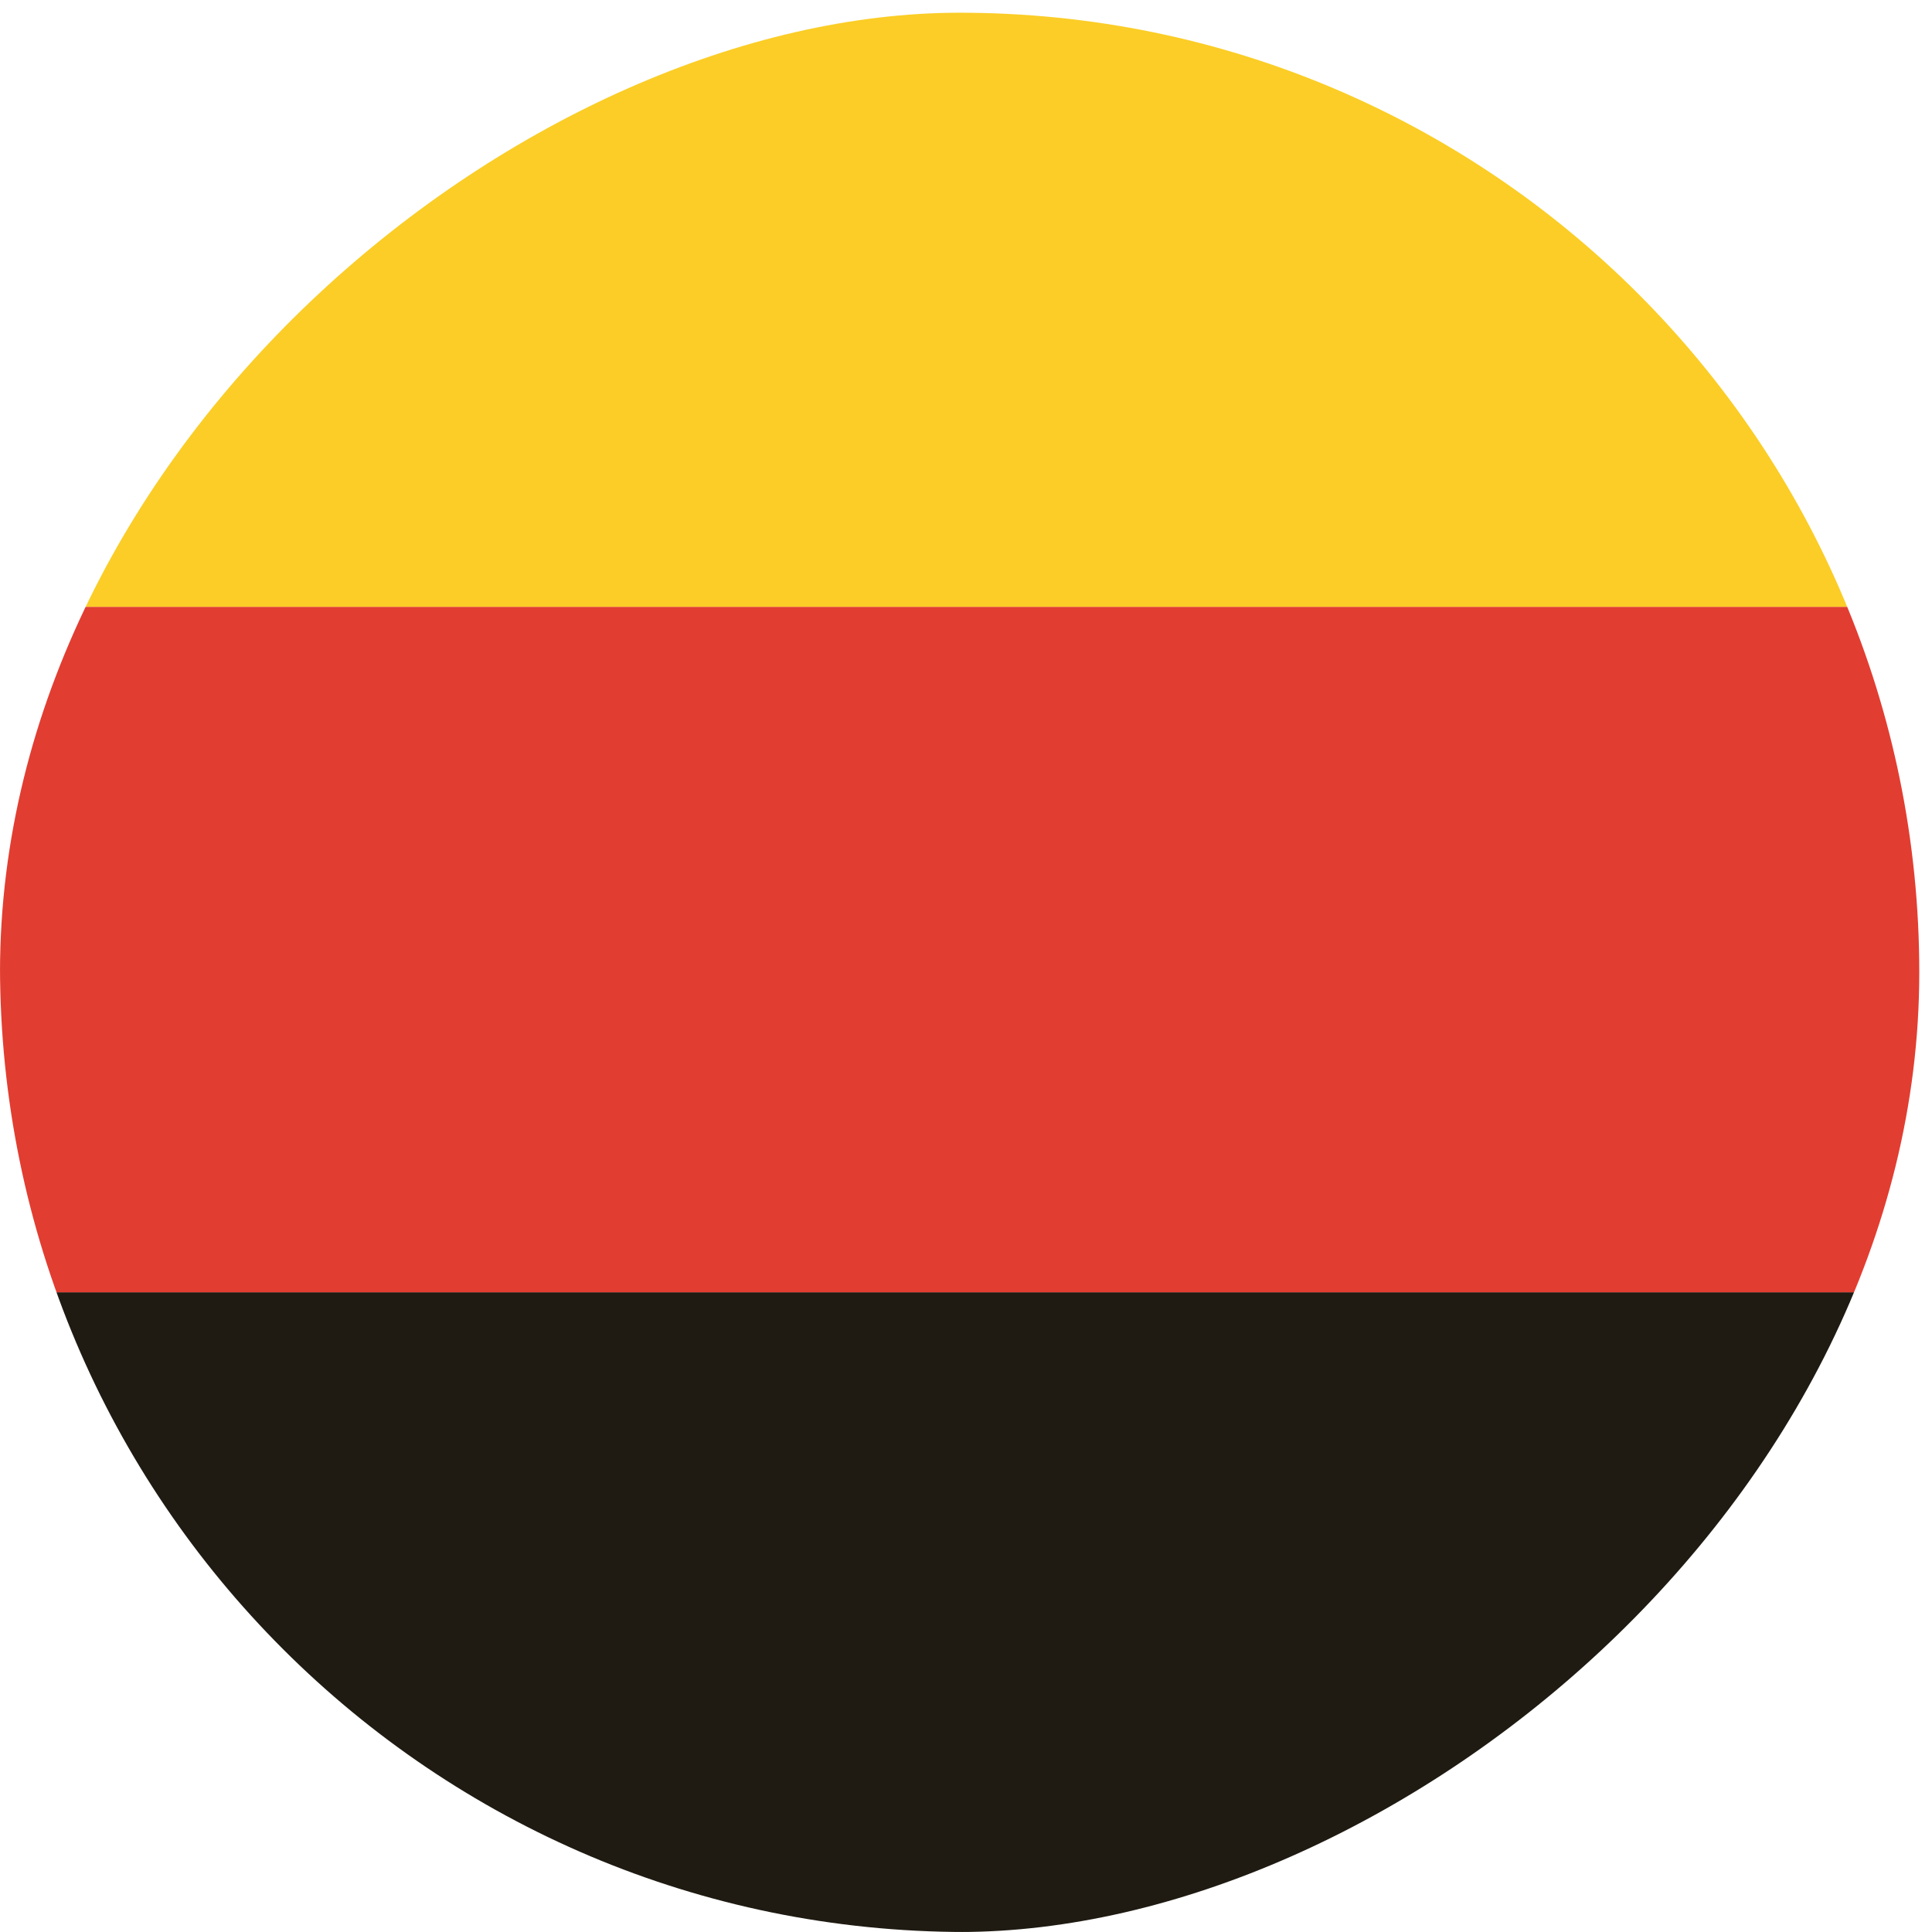 <svg xmlns="http://www.w3.org/2000/svg" width="36" height="36" viewBox="0 0 36 36" fill="none"><g clip-path="url(#clip0_242_349)"><g clip-path="url(#clip1_242_349)"><rect x="-2.555" y="36.852" width="12.773" height="40.872" transform="rotate(-90 -2.555 36.852)" fill="#1F1B12"></rect><rect x="-2.555" y="24.08" width="12.773" height="40.872" transform="rotate(-90 -2.555 24.08)" fill="#E23D31"></rect><rect x="-2.555" y="11.307" width="12.773" height="40.872" transform="rotate(-90 -2.555 11.307)" fill="#FBCD26"></rect></g></g><defs><clipPath id="clip0_242_349"><rect y="36" width="36" height="36" rx="18" transform="rotate(-90 0 36)" fill="white"></rect></clipPath><clipPath id="clip1_242_349"><rect y="36" width="35.763" height="35.763" rx="17.882" transform="rotate(-90 0 36)" fill="white"></rect></clipPath></defs></svg>